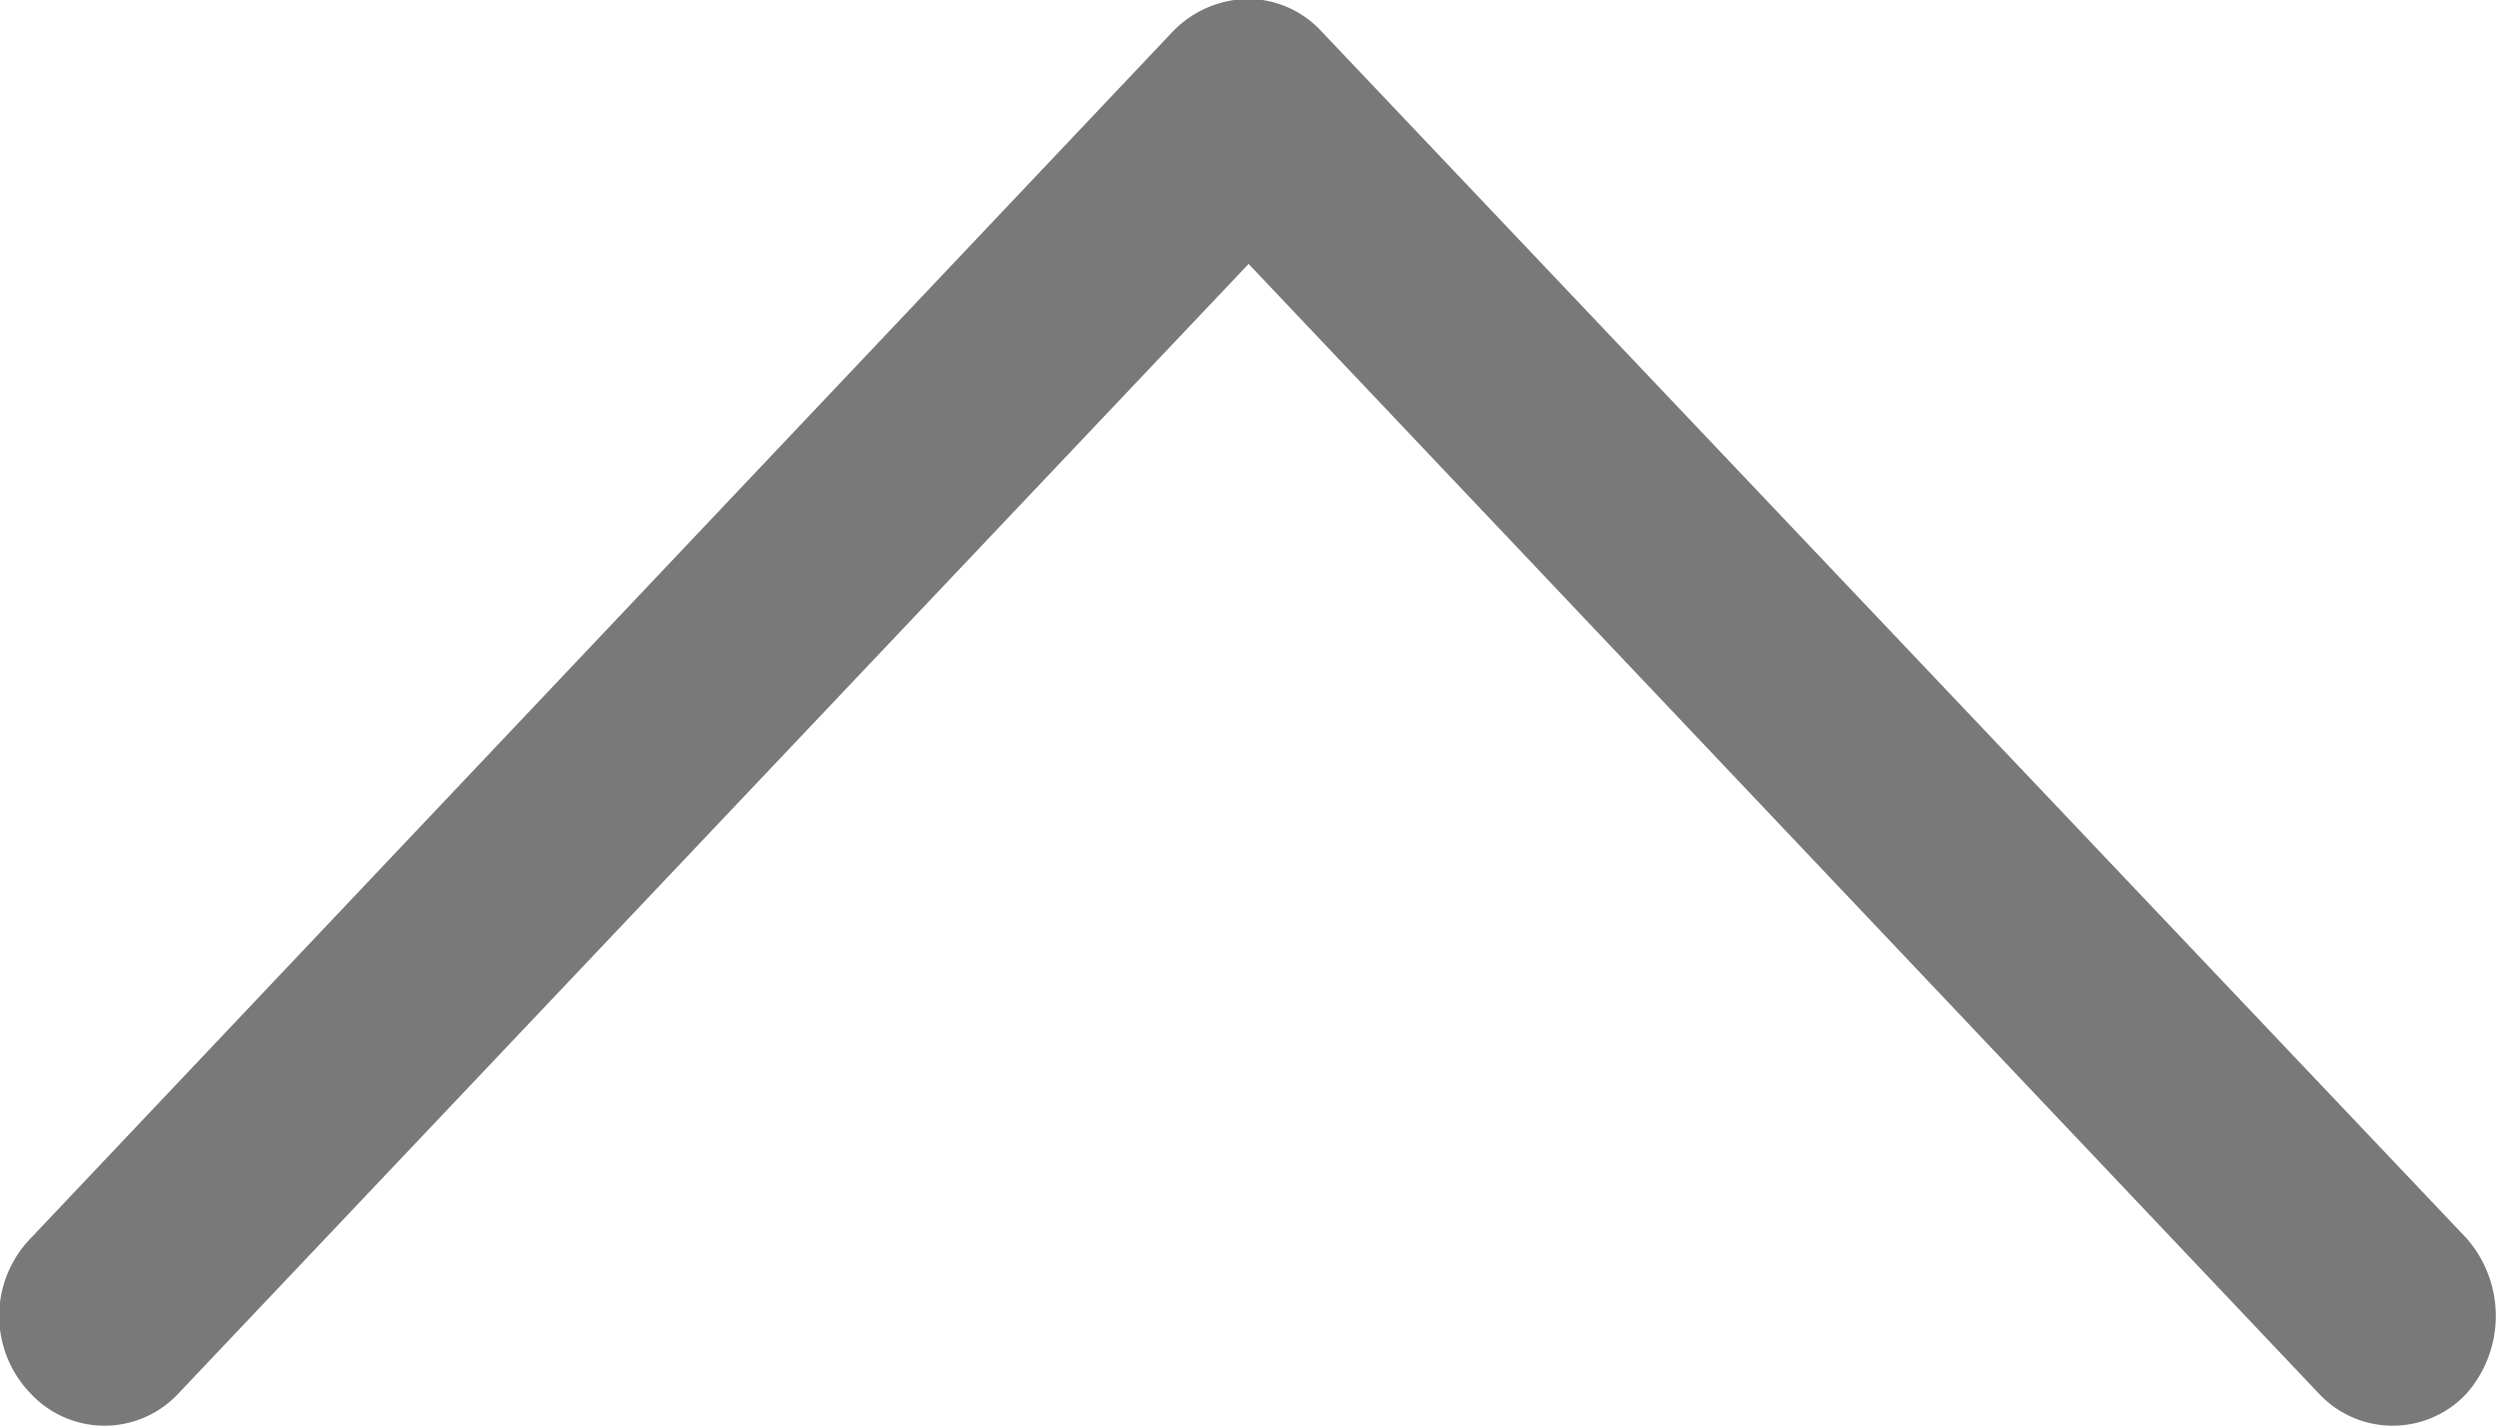 <svg xmlns="http://www.w3.org/2000/svg" width="8.97" height="5.125" viewBox="0 0 8.97 5.125">
  <defs>
    <style>
      .cls-1 {
        fill: #797979;
        fill-rule: evenodd;
      }
    </style>
  </defs>
  <path id="Up_Arrow" data-name="Up Arrow" class="cls-1" d="M1155.85,867a0.362,0.362,0,0,1-.53,0l-3.84-4.053L1147.64,867a0.362,0.362,0,0,1-.53,0,0.4,0.4,0,0,1,0-.557l4.1-4.332a0.383,0.383,0,0,1,.27-0.115,0.361,0.361,0,0,1,.26.115l4.11,4.332A0.422,0.422,0,0,1,1155.85,867Z" transform="translate(-1147 -862)"/>
</svg>
